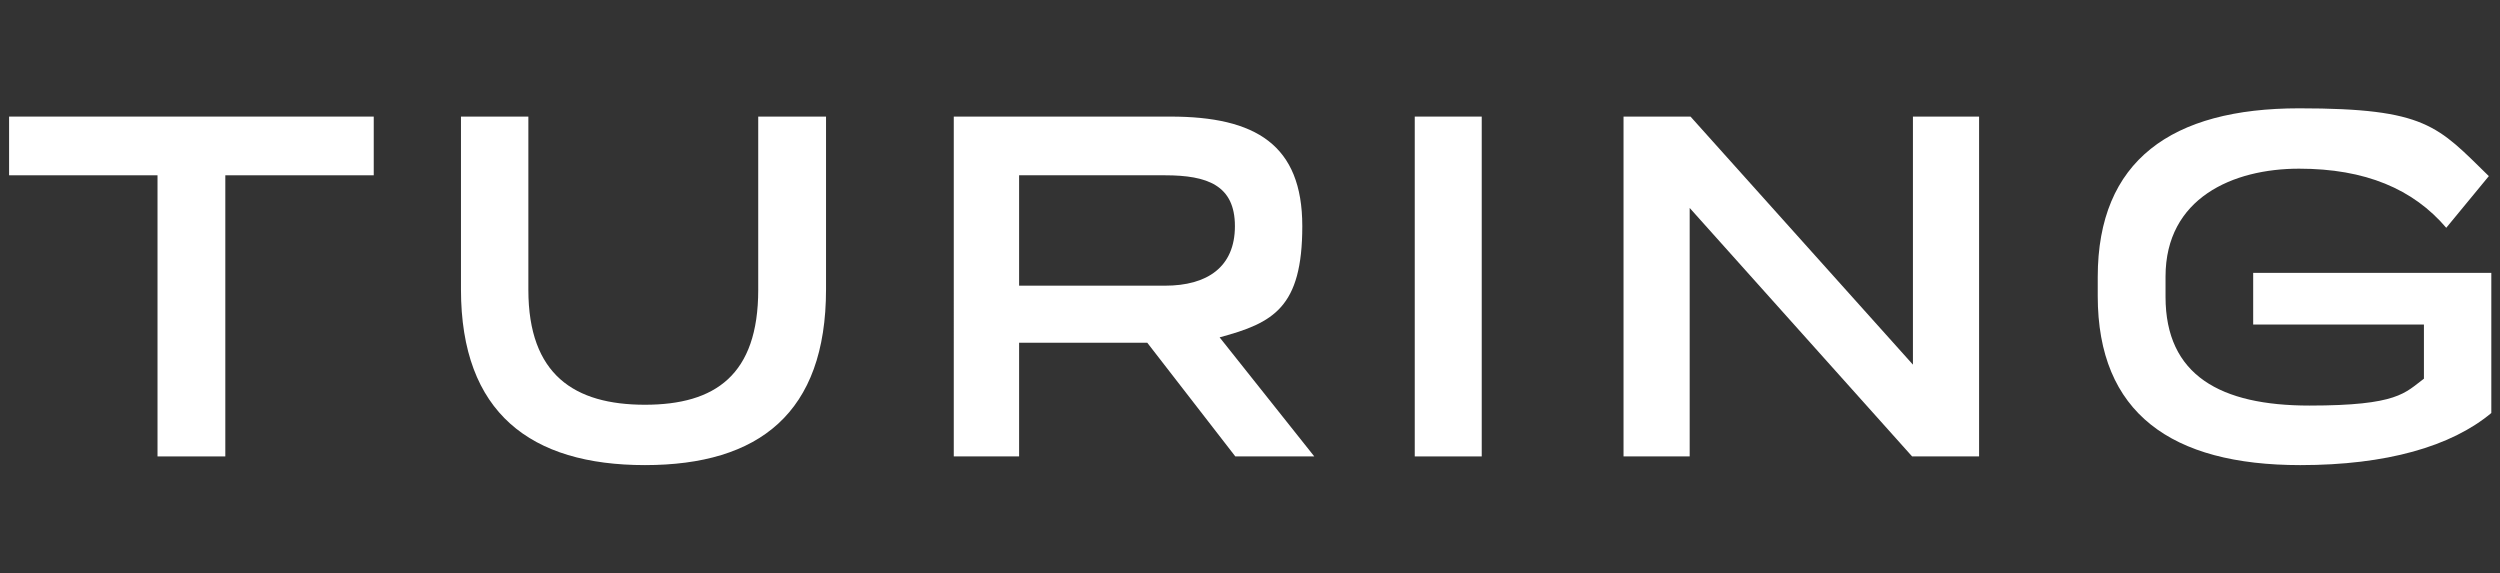 <?xml version="1.0" encoding="UTF-8"?>
<svg xmlns="http://www.w3.org/2000/svg" version="1.1" viewBox="0 0 604.7 138.7">
  <rect x="0" y="0" width="604.7" height="138.7" fill="#333333" stroke="none"/>
  <defs>
    <style>
      .cls-1 {
        fill: #fff;
      }
    </style>
  </defs>
  <!-- Generator: Adobe Illustrator 28.7.1, SVG Export Plug-In . SVG Version: 1.2.0 Build 142)  -->
  <g>
    <g id="Layer_1">
      <g>
        <path class="cls-1" d="M90.3,42.4h-35.8v68h-16.4V42.4H2.2v-14.2h88.2v14.2Z"/>
        <path class="cls-1" d="M111.5,70V28.2h16.3v41.9c0,20.6,11.2,27.8,28.2,27.8s27.4-7.2,27.4-27.8V28.2h16.4v41.8c0,29.9-16.2,42.5-43.8,42.5s-44.5-12.6-44.5-42.5Z"/>
        <path class="cls-1" d="M277.6,82.9h-31.1v27.5h-15.8V28.2h52.4c20.6,0,31.9,6.8,31.9,26.5s-7,23.4-20,26.9l22.9,28.8h-19.1l-21.3-27.5ZM246.5,69.1h35.3c10.2,0,16.9-4.5,16.9-14.4s-6.7-12.3-16.9-12.3h-35.3v26.7Z"/>
        <path class="cls-1" d="M342.2,28.2h16.2v82.2h-16.2V28.2Z"/>
        <path class="cls-1" d="M478.7,28.2v82.2h-16.2l-53.8-60.1v60.1h-16V28.2h16.2l53.8,60V28.2h16Z"/>
        <path class="cls-1" d="M602.6,66v33.9c-9.7,8.1-25.4,12.6-46.2,12.6-31.2,0-49-12.6-49-40.9v-4.6c0-28.2,17.9-40.8,48.7-40.8s33.5,4.3,45.9,16.4l-10.3,12.5c-8-9.4-19.6-14.3-35.6-14.3s-32.3,7.1-32.3,26.1v4.9c0,19,13.3,26.3,34.8,26.3s23.1-3.1,27.7-6.5v-13.1h-41.3v-12.5h57.6Z"/>
      </g>
    </g>
  </g>
</svg>